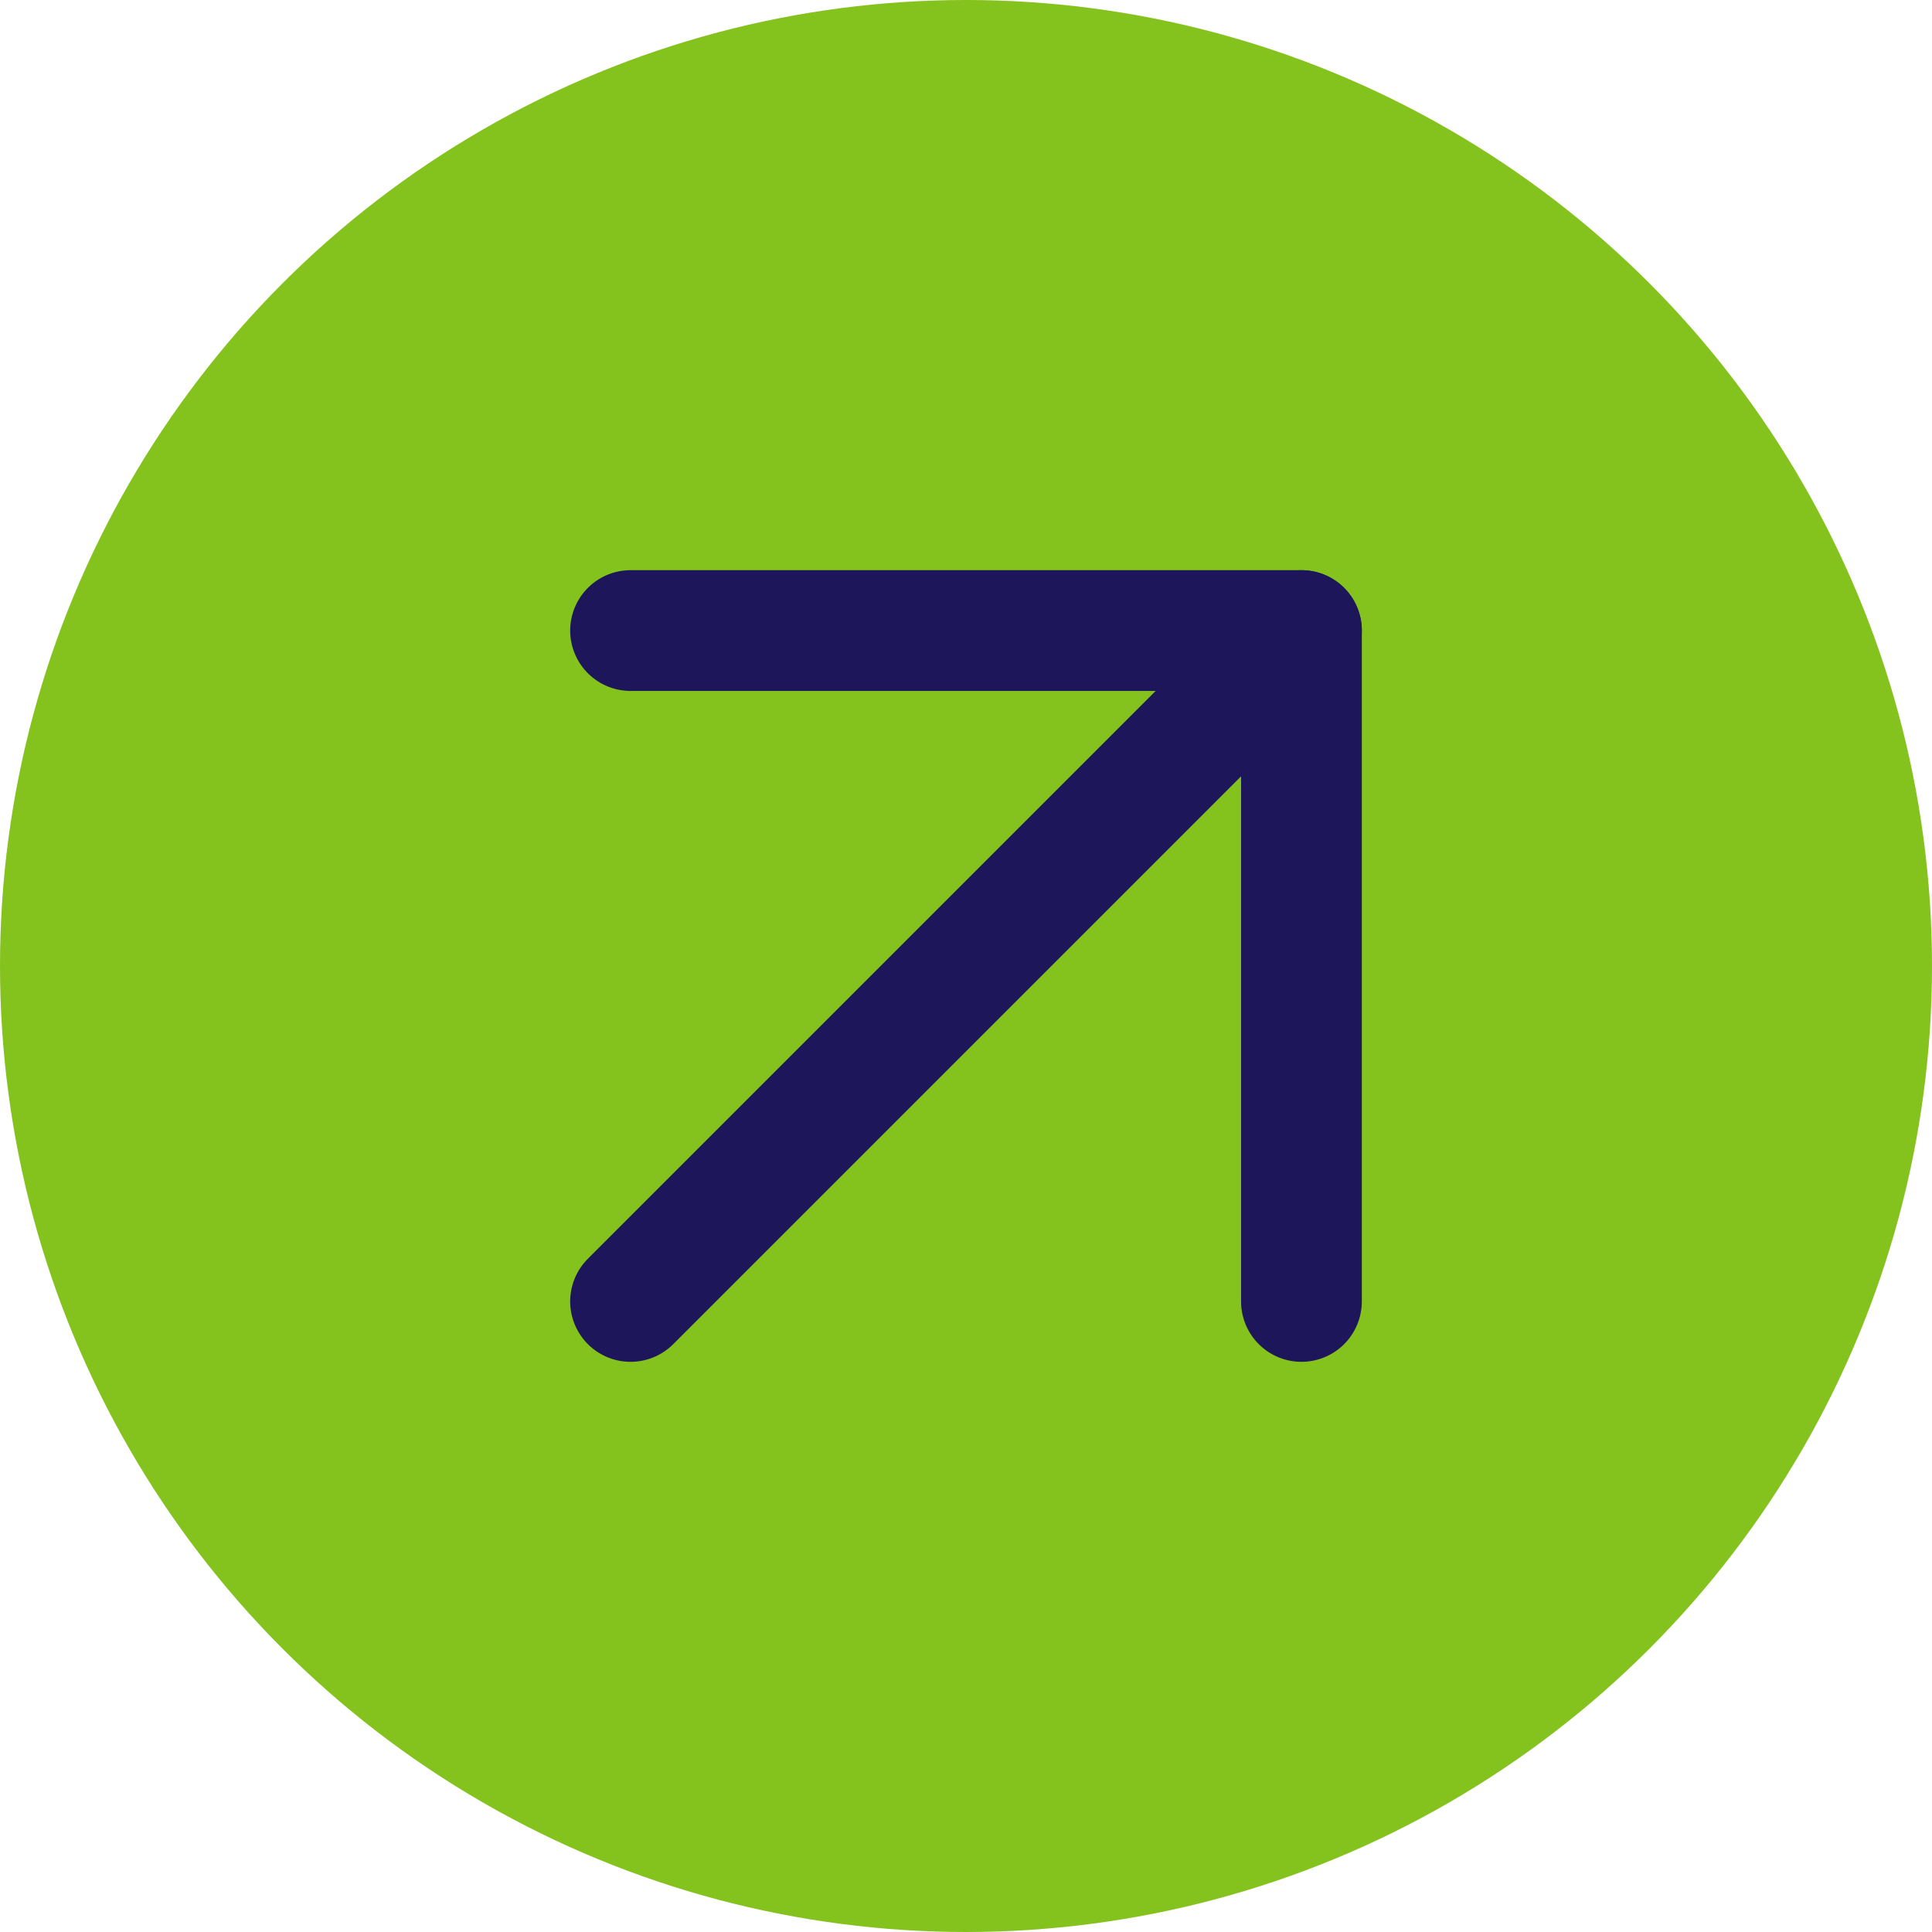 <svg width="24" height="24" viewBox="0 0 24 24" fill="none" xmlns="http://www.w3.org/2000/svg">
<circle cx="12" cy="12" r="12" fill="#84C21E"/>
<path d="M7.833 16.167L16.167 7.833" stroke="#1D165B" stroke-width="1.5" stroke-linecap="round" stroke-linejoin="round"/>
<path d="M7.833 7.833H16.167V16.167" stroke="#1D165B" stroke-width="1.5" stroke-linecap="round" stroke-linejoin="round"/>
</svg>
